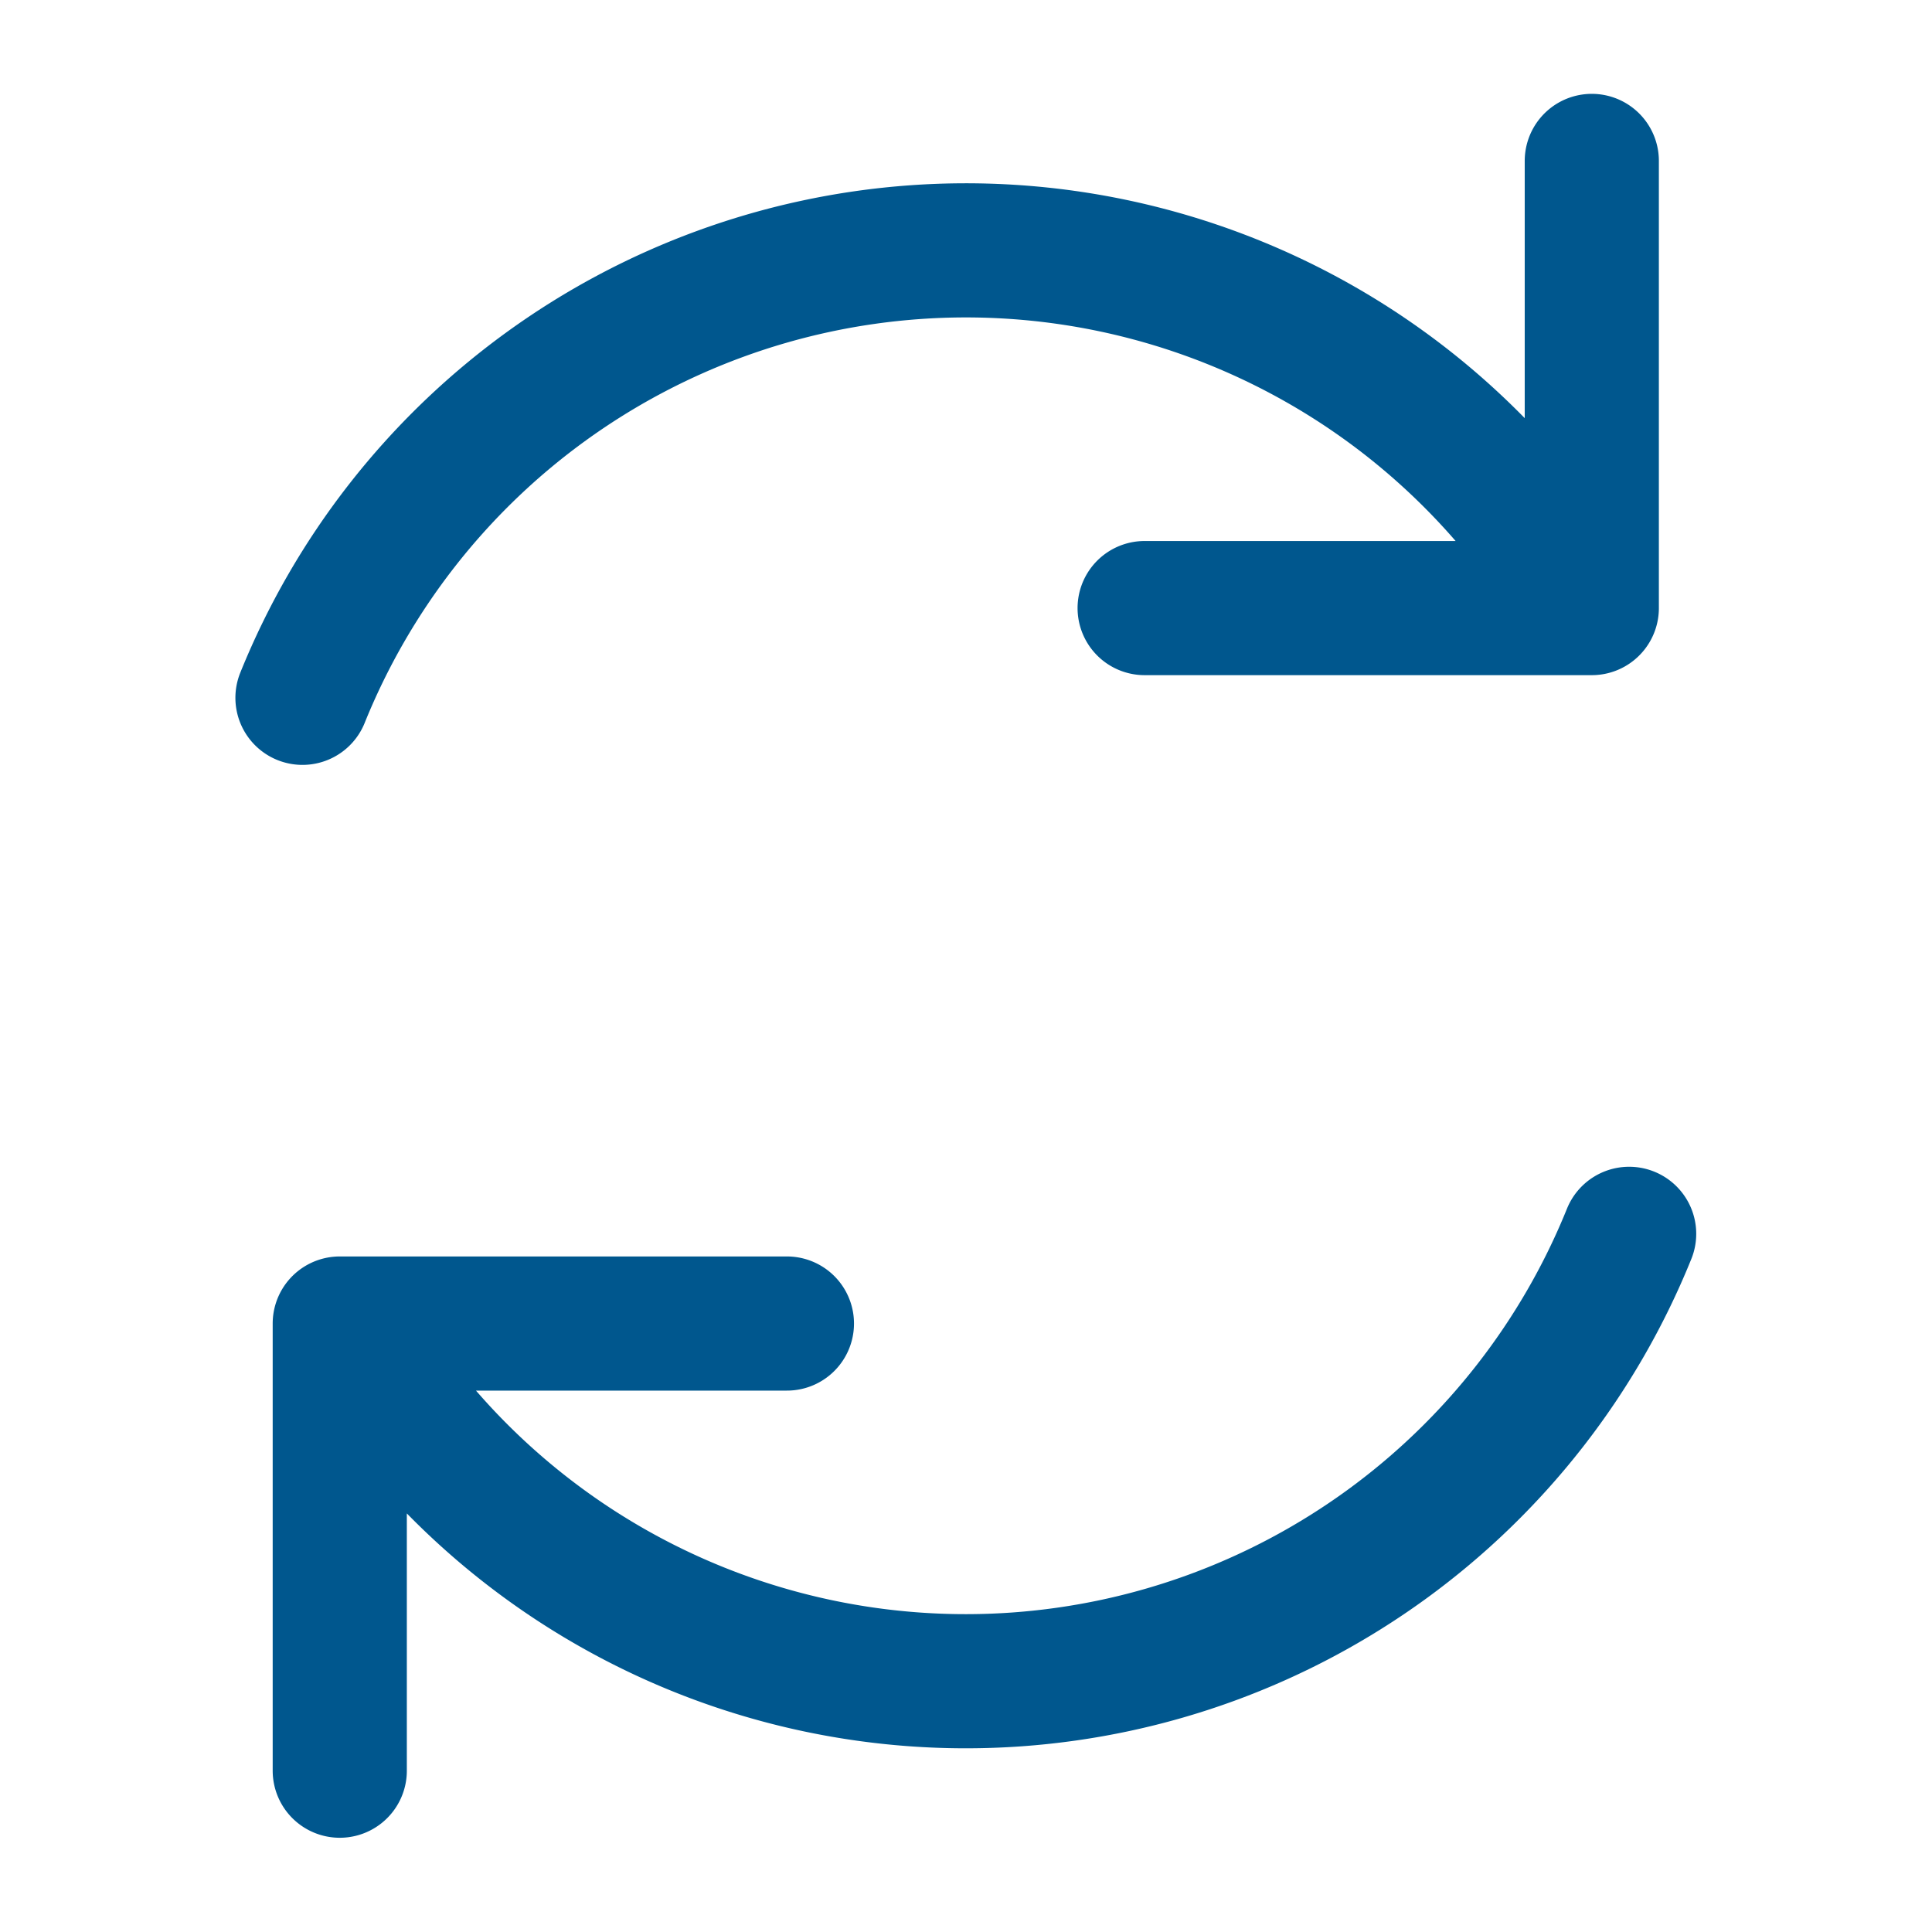 <svg viewBox="0 0 3334 3334" xmlns="http://www.w3.org/2000/svg" xml:space="preserve" style="fill-rule:evenodd;clip-rule:evenodd;stroke-linecap:round;stroke-linejoin:round"><path d="M1357.96 2283.98H586.317v771.643m1388.96-2006.28h771.643V277.701M521.97 1204.196a1234.734 1234.734 0 0 1 418.159-535.7c186.755-135.936 408.092-216.786 638.495-233.301 230.397-16.515 460.656 31.929 664.894 139.836 204.238 107.909 373.953 270.991 490.147 470.626m77.705 1083.54a1234.791 1234.791 0 0 1-418.169 535.69c-186.753 135.947-407.859 216.692-638.256 233.205-230.397 16.513-460.862-31.915-665.094-139.836-204.234-107.908-374.074-270.956-490.264-470.594" style="fill:none;fill-rule:nonzero;stroke:#00578e;stroke-width:231.49px"/></svg>